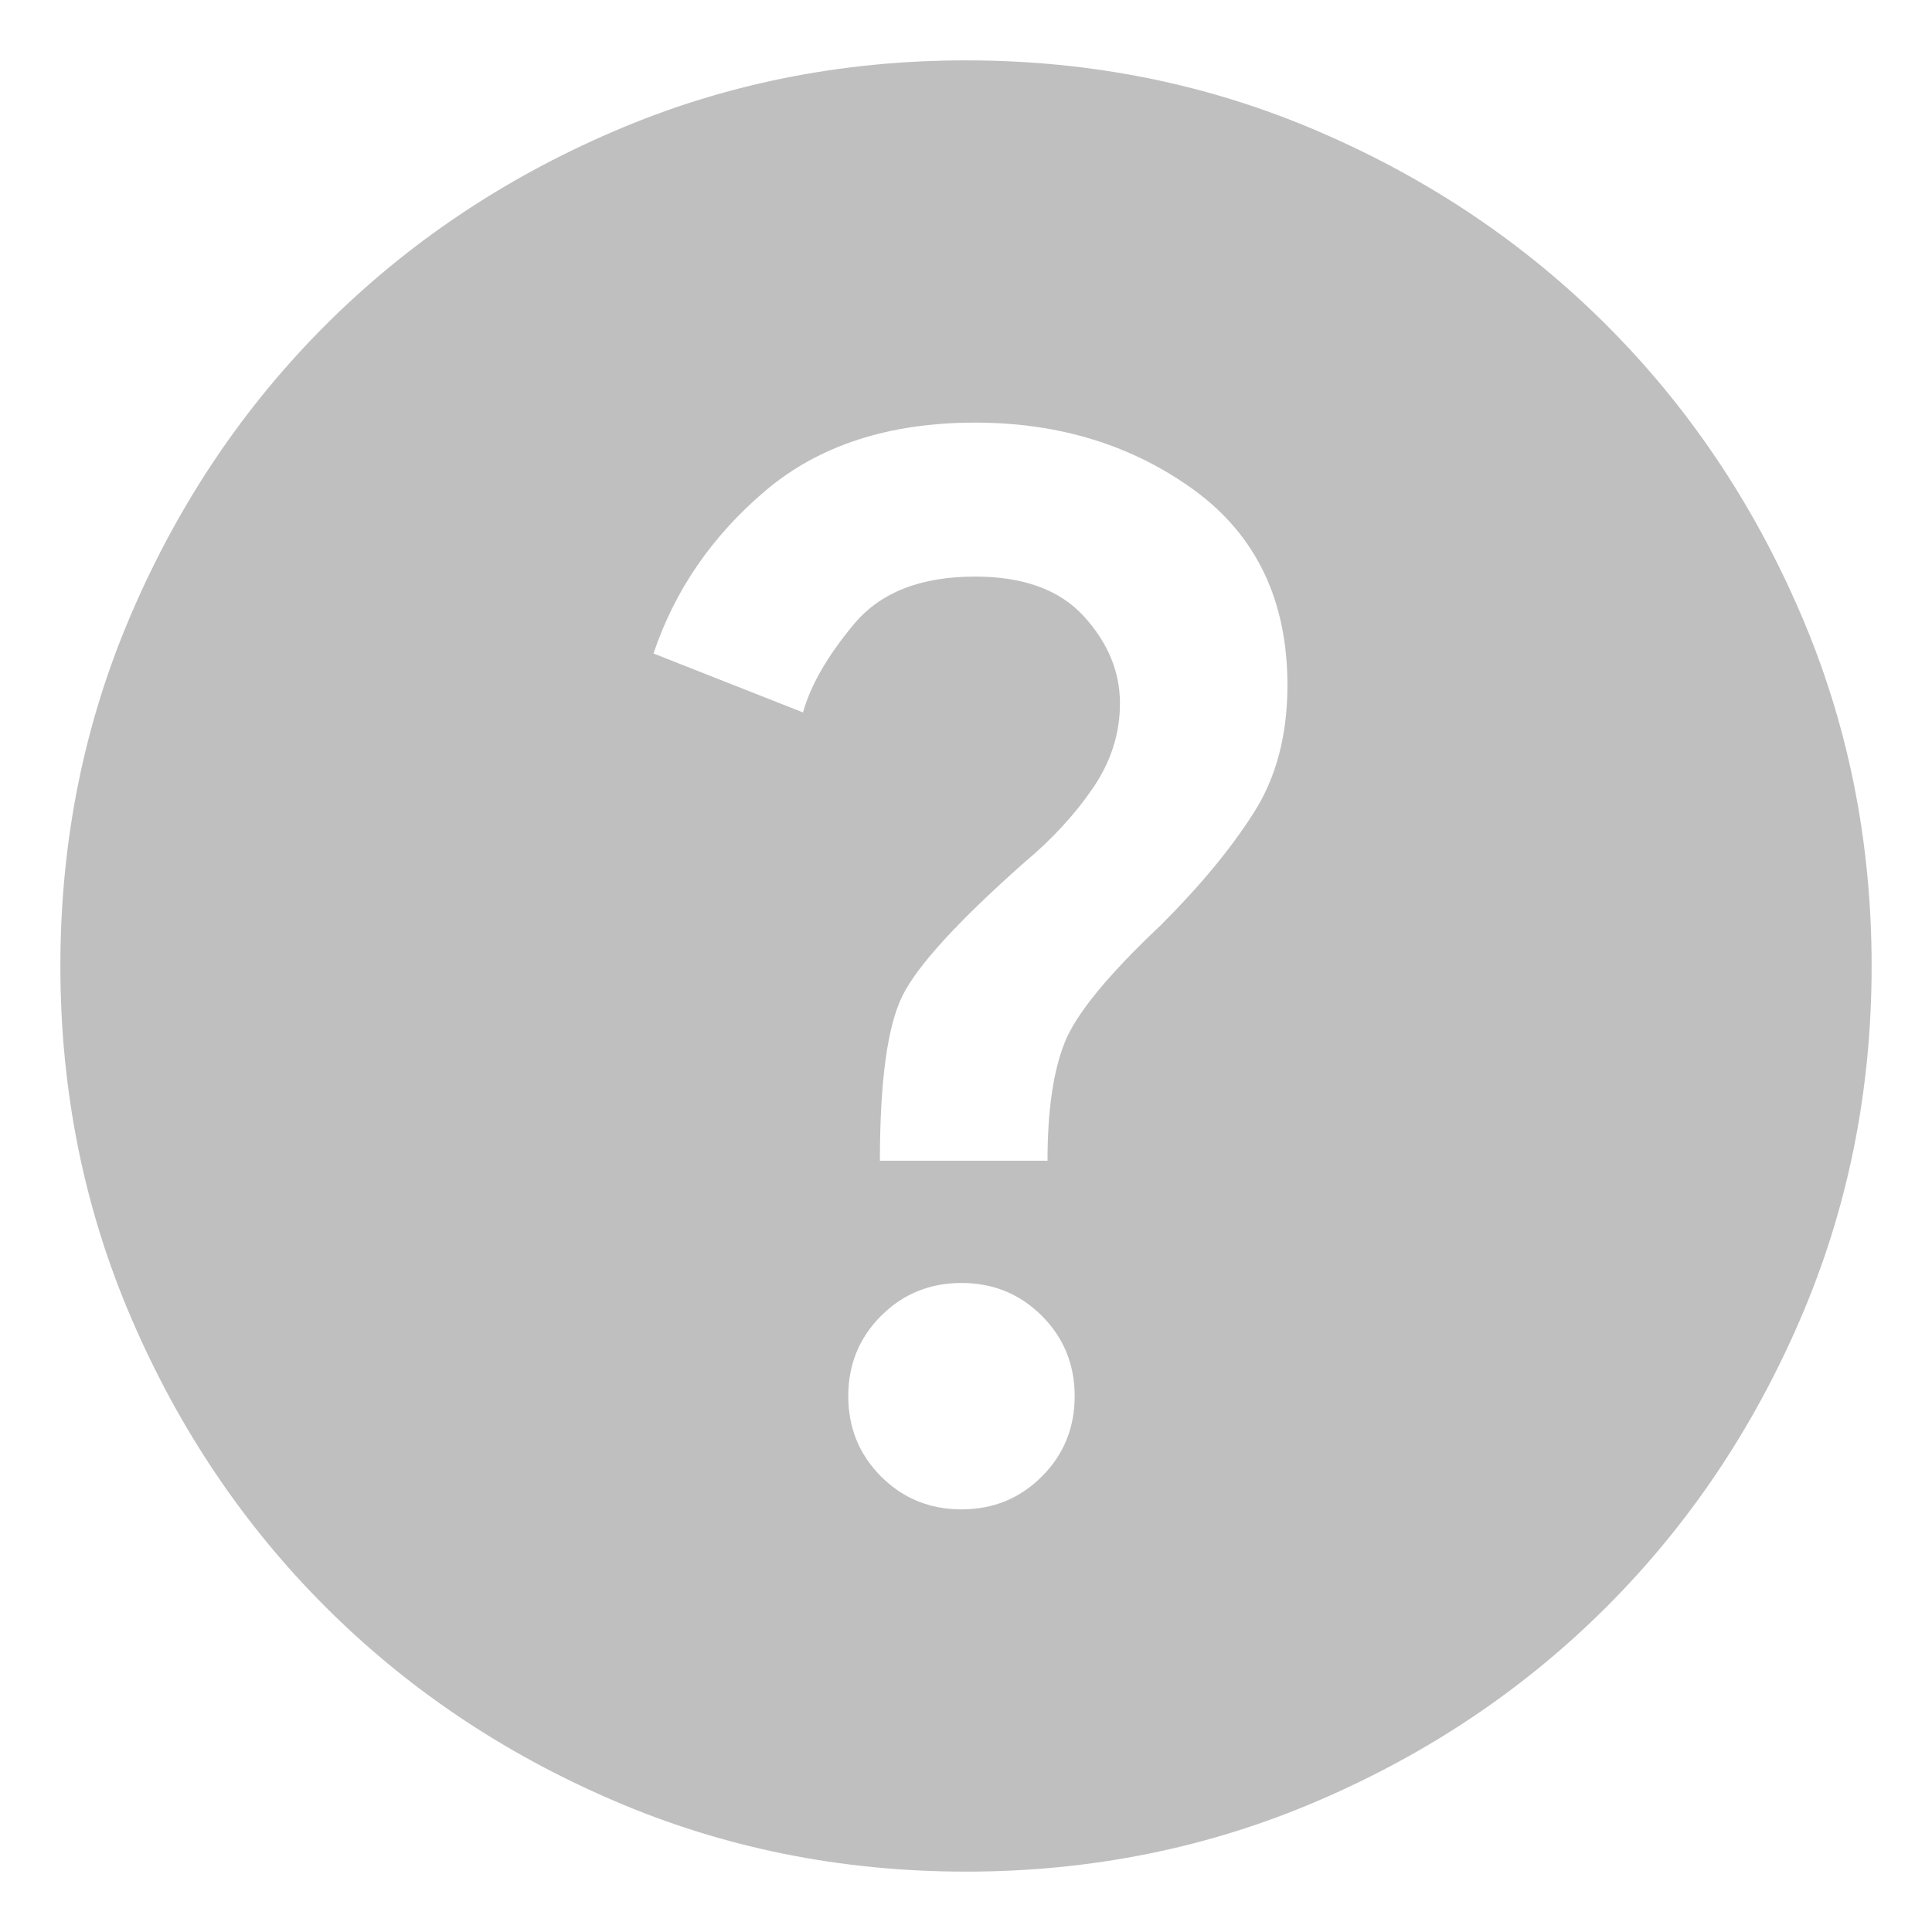 <svg width="16" height="16" viewBox="0 0 16 16" fill="none" xmlns="http://www.w3.org/2000/svg">
<path d="M7.963 12.5C8.225 12.5 8.447 12.409 8.628 12.228C8.809 12.047 8.9 11.825 8.9 11.562C8.9 11.3 8.809 11.078 8.628 10.897C8.447 10.716 8.225 10.625 7.963 10.625C7.7 10.625 7.478 10.716 7.297 10.897C7.116 11.078 7.025 11.3 7.025 11.562C7.025 11.825 7.116 12.047 7.297 12.228C7.478 12.409 7.7 12.5 7.963 12.5ZM7.287 9.613H8.675C8.675 9.2 8.722 8.875 8.816 8.637C8.909 8.4 9.175 8.075 9.613 7.662C9.938 7.338 10.194 7.028 10.381 6.734C10.569 6.441 10.662 6.088 10.662 5.675C10.662 4.975 10.406 4.438 9.894 4.062C9.381 3.688 8.775 3.5 8.075 3.5C7.362 3.5 6.784 3.688 6.341 4.062C5.897 4.438 5.588 4.888 5.412 5.412L6.65 5.9C6.713 5.675 6.853 5.431 7.072 5.169C7.291 4.906 7.625 4.775 8.075 4.775C8.475 4.775 8.775 4.884 8.975 5.103C9.175 5.322 9.275 5.562 9.275 5.825C9.275 6.075 9.2 6.309 9.05 6.528C8.9 6.747 8.713 6.95 8.488 7.138C7.938 7.625 7.6 7.994 7.475 8.244C7.35 8.494 7.287 8.95 7.287 9.613ZM8 15.5C6.963 15.5 5.987 15.303 5.075 14.909C4.162 14.516 3.369 13.981 2.694 13.306C2.019 12.631 1.484 11.838 1.091 10.925C0.697 10.012 0.5 9.037 0.5 8C0.5 6.963 0.697 5.987 1.091 5.075C1.484 4.162 2.019 3.369 2.694 2.694C3.369 2.019 4.162 1.484 5.075 1.091C5.987 0.697 6.963 0.5 8 0.5C9.037 0.5 10.012 0.697 10.925 1.091C11.838 1.484 12.631 2.019 13.306 2.694C13.981 3.369 14.516 4.162 14.909 5.075C15.303 5.987 15.5 6.963 15.5 8C15.5 9.037 15.303 10.012 14.909 10.925C14.516 11.838 13.981 12.631 13.306 13.306C12.631 13.981 11.838 14.516 10.925 14.909C10.012 15.303 9.037 15.5 8 15.5Z" fill="#BFBFBF"/>
</svg>
